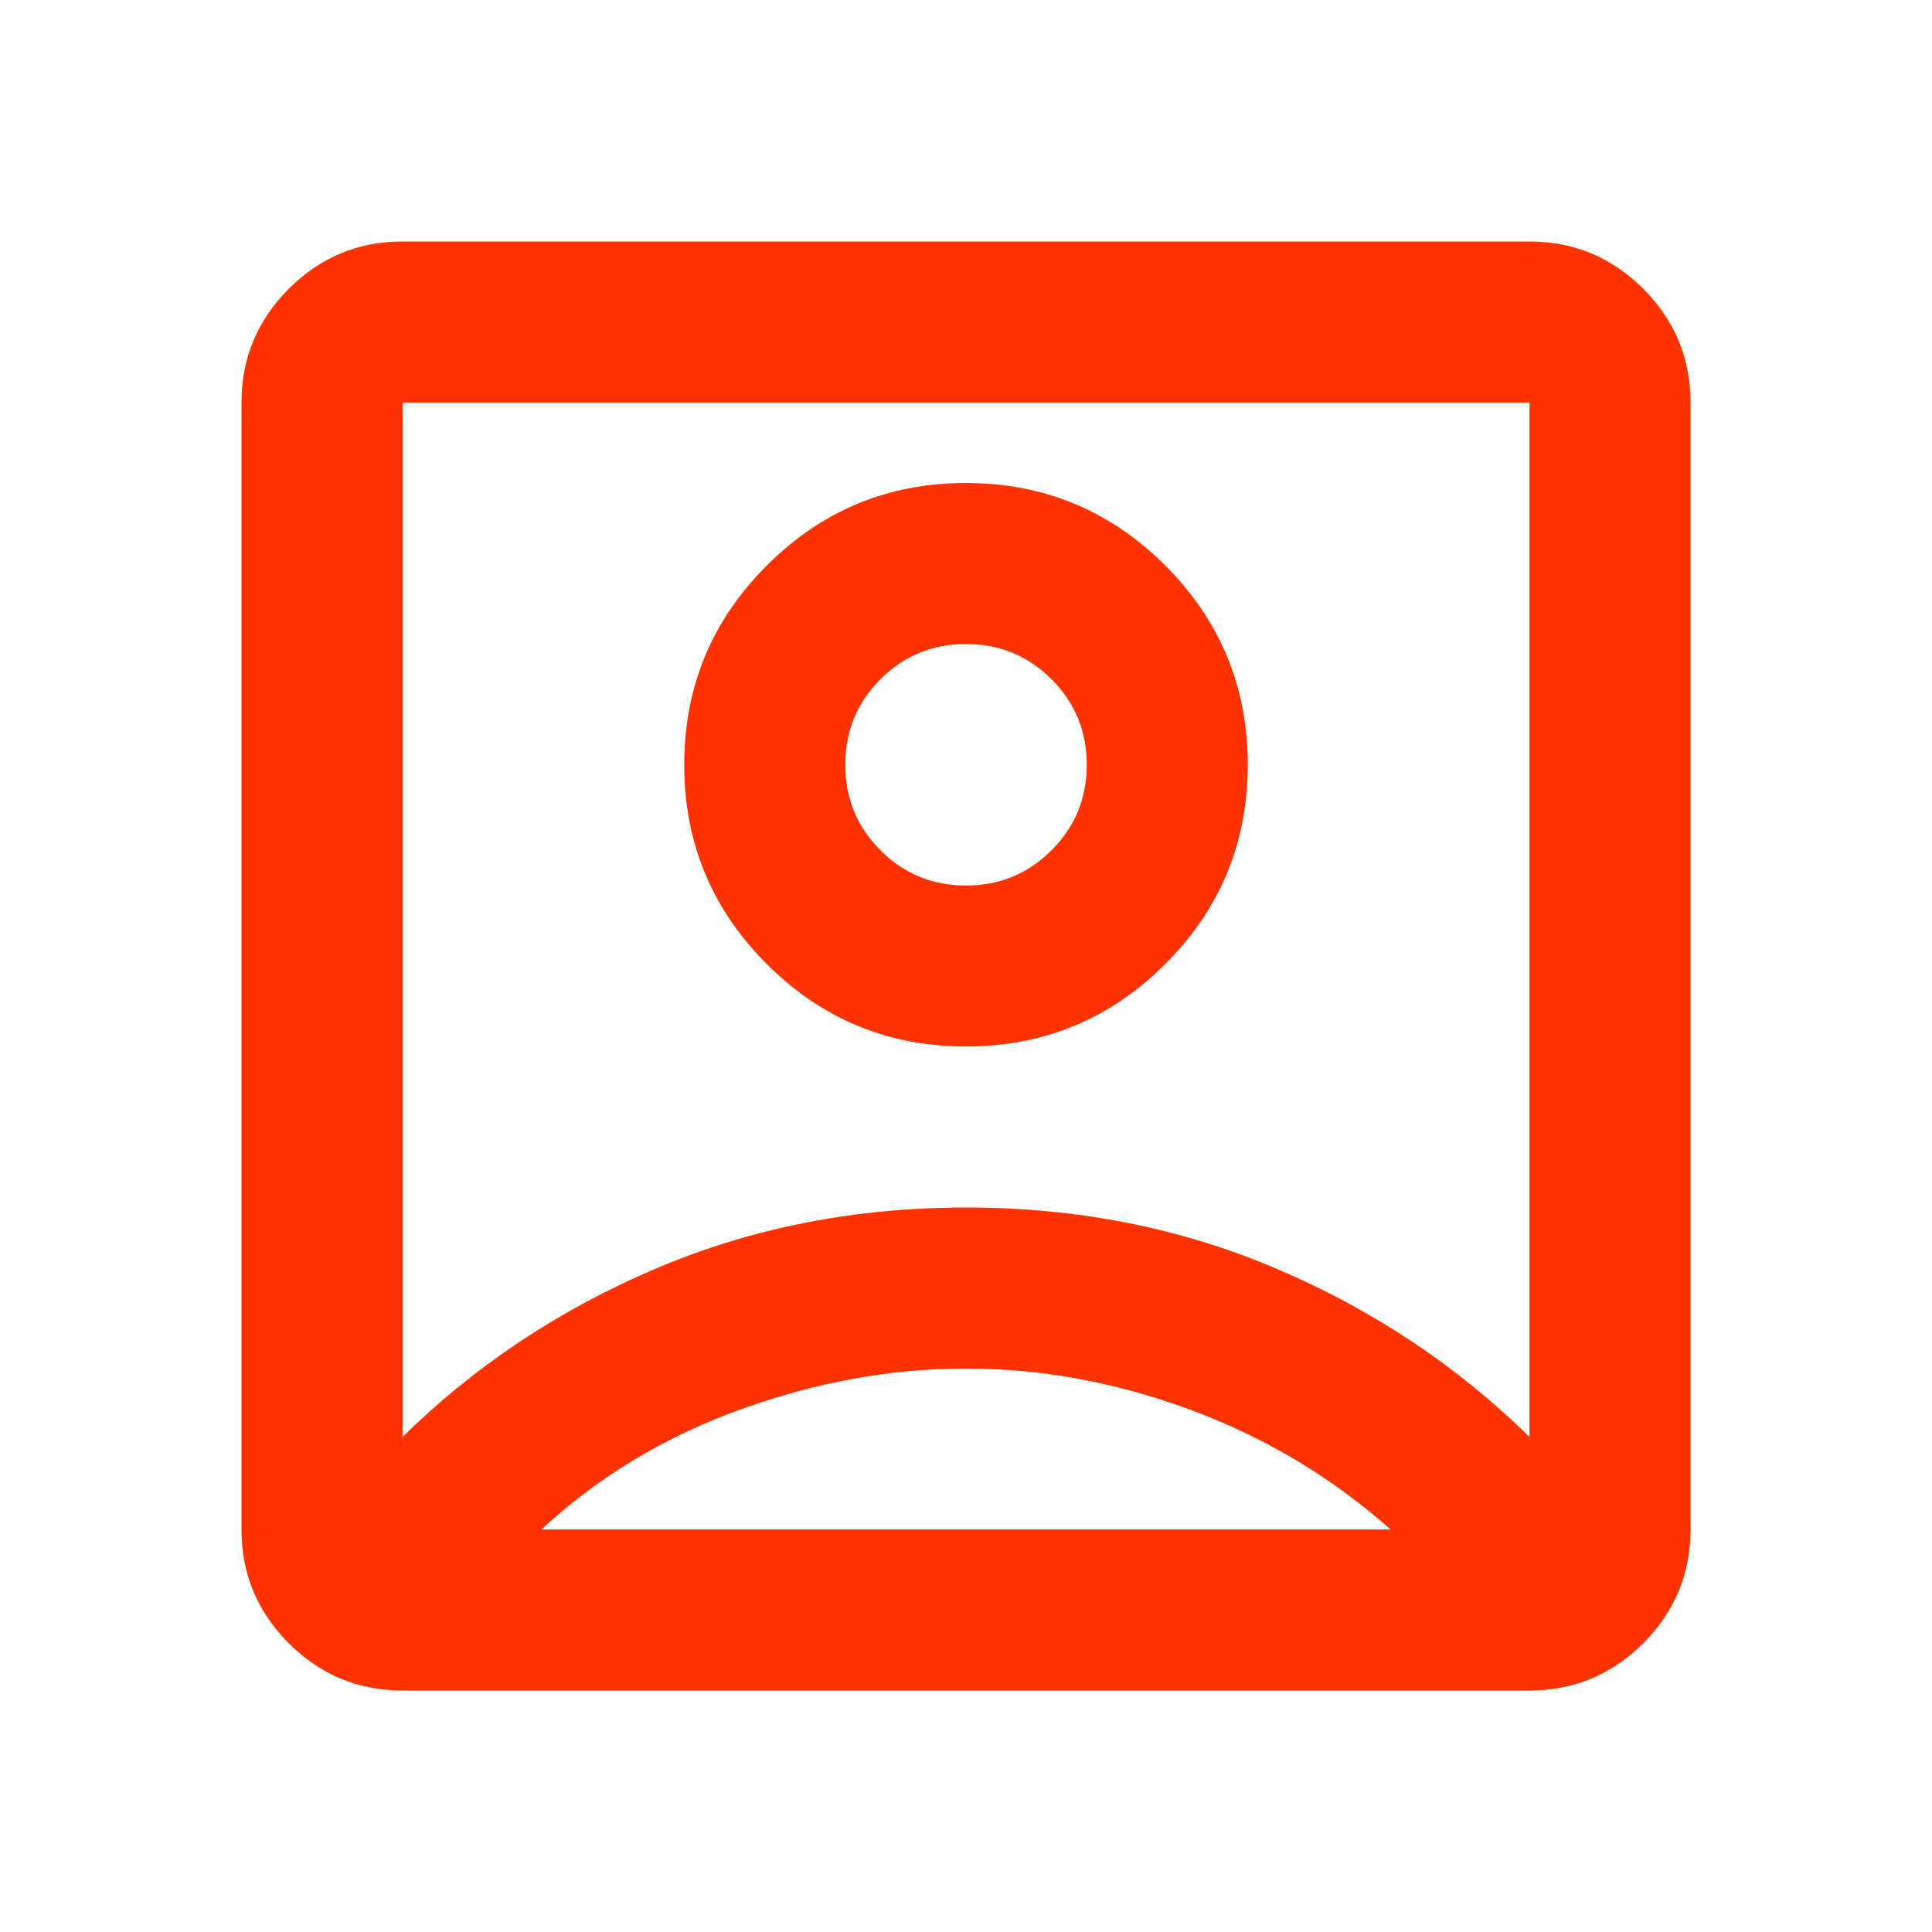 <svg width="32" height="32" viewBox="0 0 32 32" fill="none" xmlns="http://www.w3.org/2000/svg">
<mask id="mask0_5279_12930" style="mask-type:alpha" maskUnits="userSpaceOnUse" x="0" y="0" width="32" height="32">
<rect width="32" height="32" fill="#D9D9D9"/>
</mask>
<g mask="url(#mask0_5279_12930)">
<path d="M6.667 23.8C7.867 22.622 9.261 21.694 10.85 21.017C12.439 20.339 14.156 20 16 20C17.844 20 19.561 20.339 21.15 21.017C22.739 21.694 24.133 22.622 25.333 23.8V6.667H6.667V23.8ZM16 17.333C17.289 17.333 18.389 16.878 19.3 15.967C20.211 15.056 20.667 13.956 20.667 12.667C20.667 11.378 20.211 10.278 19.3 9.367C18.389 8.456 17.289 8 16 8C14.711 8 13.611 8.456 12.7 9.367C11.789 10.278 11.333 11.378 11.333 12.667C11.333 13.956 11.789 15.056 12.7 15.967C13.611 16.878 14.711 17.333 16 17.333ZM6.667 28C5.933 28 5.306 27.739 4.783 27.217C4.261 26.694 4 26.067 4 25.333V6.667C4 5.933 4.261 5.306 4.783 4.783C5.306 4.261 5.933 4 6.667 4H25.333C26.067 4 26.694 4.261 27.217 4.783C27.739 5.306 28 5.933 28 6.667V25.333C28 26.067 27.739 26.694 27.217 27.217C26.694 27.739 26.067 28 25.333 28H6.667ZM8.967 25.333H23.033C22.056 24.467 20.95 23.806 19.717 23.35C18.483 22.894 17.244 22.667 16 22.667C14.756 22.667 13.506 22.894 12.25 23.35C10.994 23.806 9.9 24.467 8.967 25.333ZM16 14.667C15.444 14.667 14.972 14.472 14.583 14.083C14.194 13.694 14 13.222 14 12.667C14 12.111 14.194 11.639 14.583 11.25C14.972 10.861 15.444 10.667 16 10.667C16.556 10.667 17.028 10.861 17.417 11.25C17.806 11.639 18 12.111 18 12.667C18 13.222 17.806 13.694 17.417 14.083C17.028 14.472 16.556 14.667 16 14.667Z" fill="#FF3300"/>
</g>
</svg>
